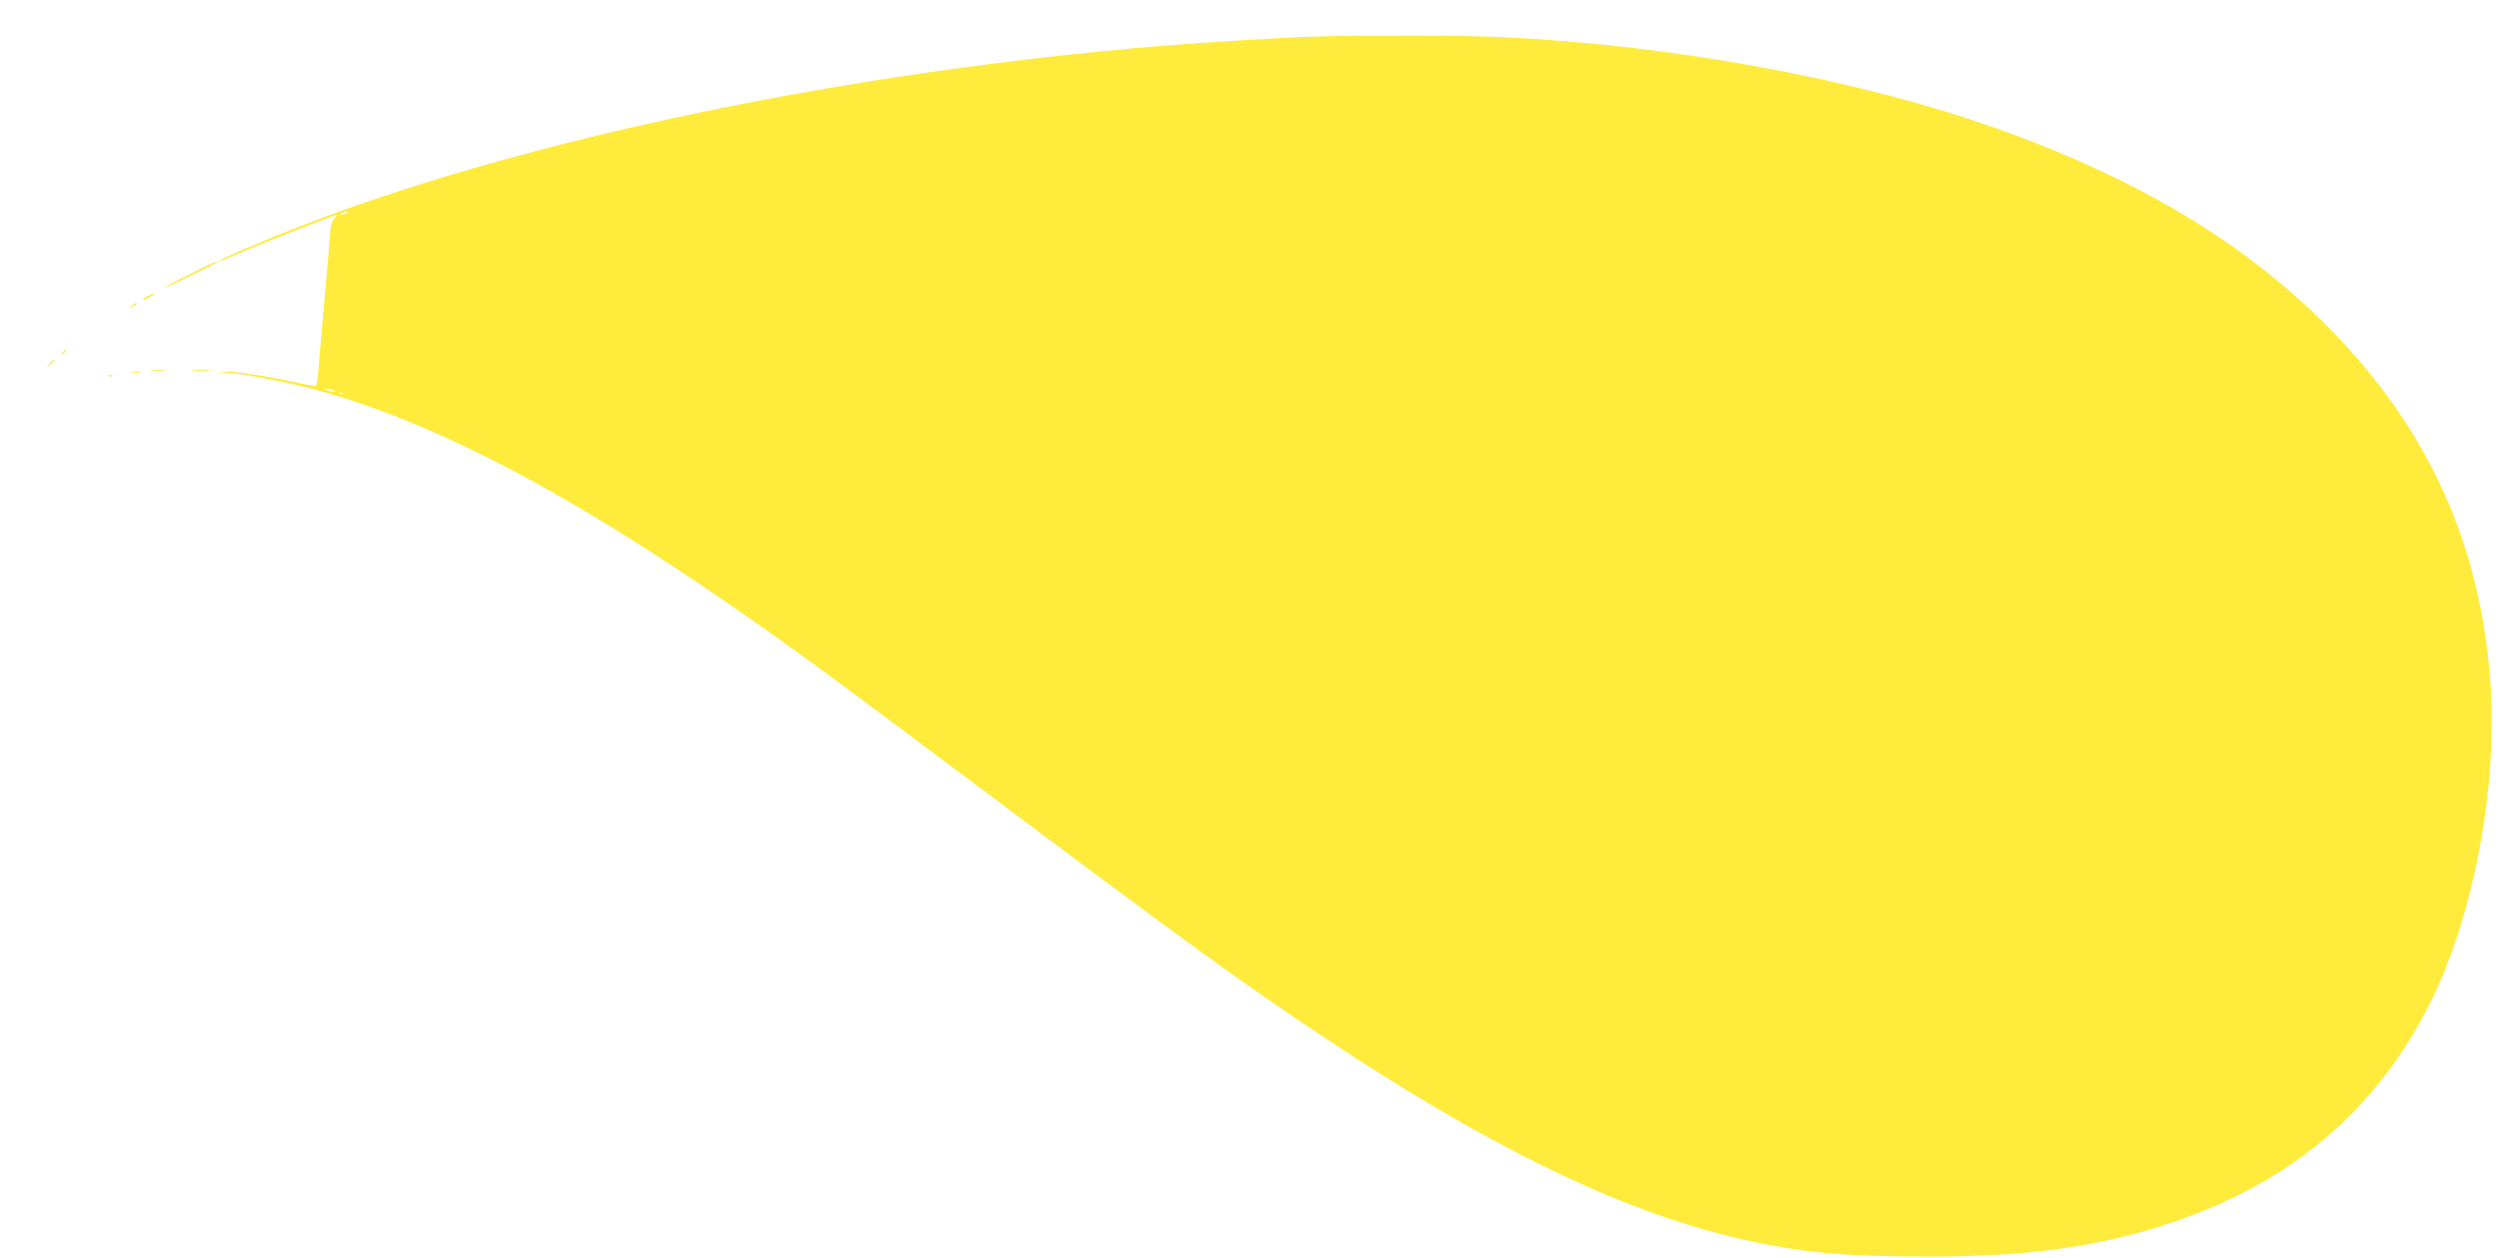 <?xml version="1.0" standalone="no"?>
<!DOCTYPE svg PUBLIC "-//W3C//DTD SVG 20010904//EN"
 "http://www.w3.org/TR/2001/REC-SVG-20010904/DTD/svg10.dtd">
<svg version="1.0" xmlns="http://www.w3.org/2000/svg"
 width="1280pt" height="644pt" viewBox="0 0 1280 644"
 preserveAspectRatio="xMidYMid meet">
<g transform="translate(0,644) scale(0.1,-0.1)"
fill="#ffeb3b" stroke="none">
<path d="M6740 6253 c-148 -4 -606 -32 -805 -49 -1606 -134 -3237 -475 -4371
-912 -199 -77 -447 -183 -441 -189 2 -2 35 11 73 28 114 51 515 209 531 209 2
0 -5 -8 -15 -18 -15 -15 -20 -41 -25 -118 -4 -54 -11 -146 -17 -204 -12 -136
-30 -332 -38 -442 -4 -48 -10 -89 -13 -93 -3 -3 -44 3 -90 14 -136 31 -337 62
-377 58 l-37 -4 42 -1 c75 -3 325 -51 458 -87 688 -188 1466 -616 2550 -1404
110 -80 567 -420 1015 -756 878 -658 1141 -848 1515 -1100 891 -601 1592 -945
2215 -1088 299 -69 533 -91 965 -91 582 -1 1003 70 1417 239 518 212 900 563
1148 1055 221 440 347 1096 312 1628 -47 712 -313 1307 -816 1821 -434 443
-985 775 -1721 1036 -705 250 -1649 424 -2525 465 -184 9 -703 10 -950 3z
m-4965 -903 c-3 -5 -14 -10 -23 -9 -14 0 -13 2 3 9 27 11 27 11 20 0z m-65
-910 c11 -8 7 -9 -15 -4 -37 8 -45 14 -19 14 10 0 26 -5 34 -10z m47 -16 c-3
-3 -12 -4 -19 -1 -8 3 -5 6 6 6 11 1 17 -2 13 -5z"/>
<path d="M968 5034 c-71 -35 -128 -66 -128 -69 0 -5 259 122 269 131 16 15
-31 -6 -141 -62z"/>
<path d="M758 4924 c-38 -20 -36 -28 2 -9 17 9 30 18 30 20 0 7 -1 6 -32 -11z"/>
<path d="M674 4874 c-18 -14 -18 -15 4 -4 12 6 22 13 22 15 0 8 -5 6 -26 -11z"/>
<path d="M319 4633 c-13 -16 -12 -17 4 -4 16 13 21 21 13 21 -2 0 -10 -8 -17
-17z"/>
<path d="M254 4578 l-19 -23 23 19 c21 18 27 26 19 26 -2 0 -12 -10 -23 -22z"/>
<path d="M778 4543 c17 -2 47 -2 65 0 17 2 3 4 -33 4 -36 0 -50 -2 -32 -4z"/>
<path d="M988 4543 c23 -2 61 -2 85 0 23 2 4 4 -43 4 -47 0 -66 -2 -42 -4z"/>
<path d="M678 4533 c12 -2 30 -2 40 0 9 3 -1 5 -23 4 -22 0 -30 -2 -17 -4z"/>
<path d="M558 4513 c7 -3 16 -2 19 1 4 3 -2 6 -13 5 -11 0 -14 -3 -6 -6z"/>
</g>
</svg>
